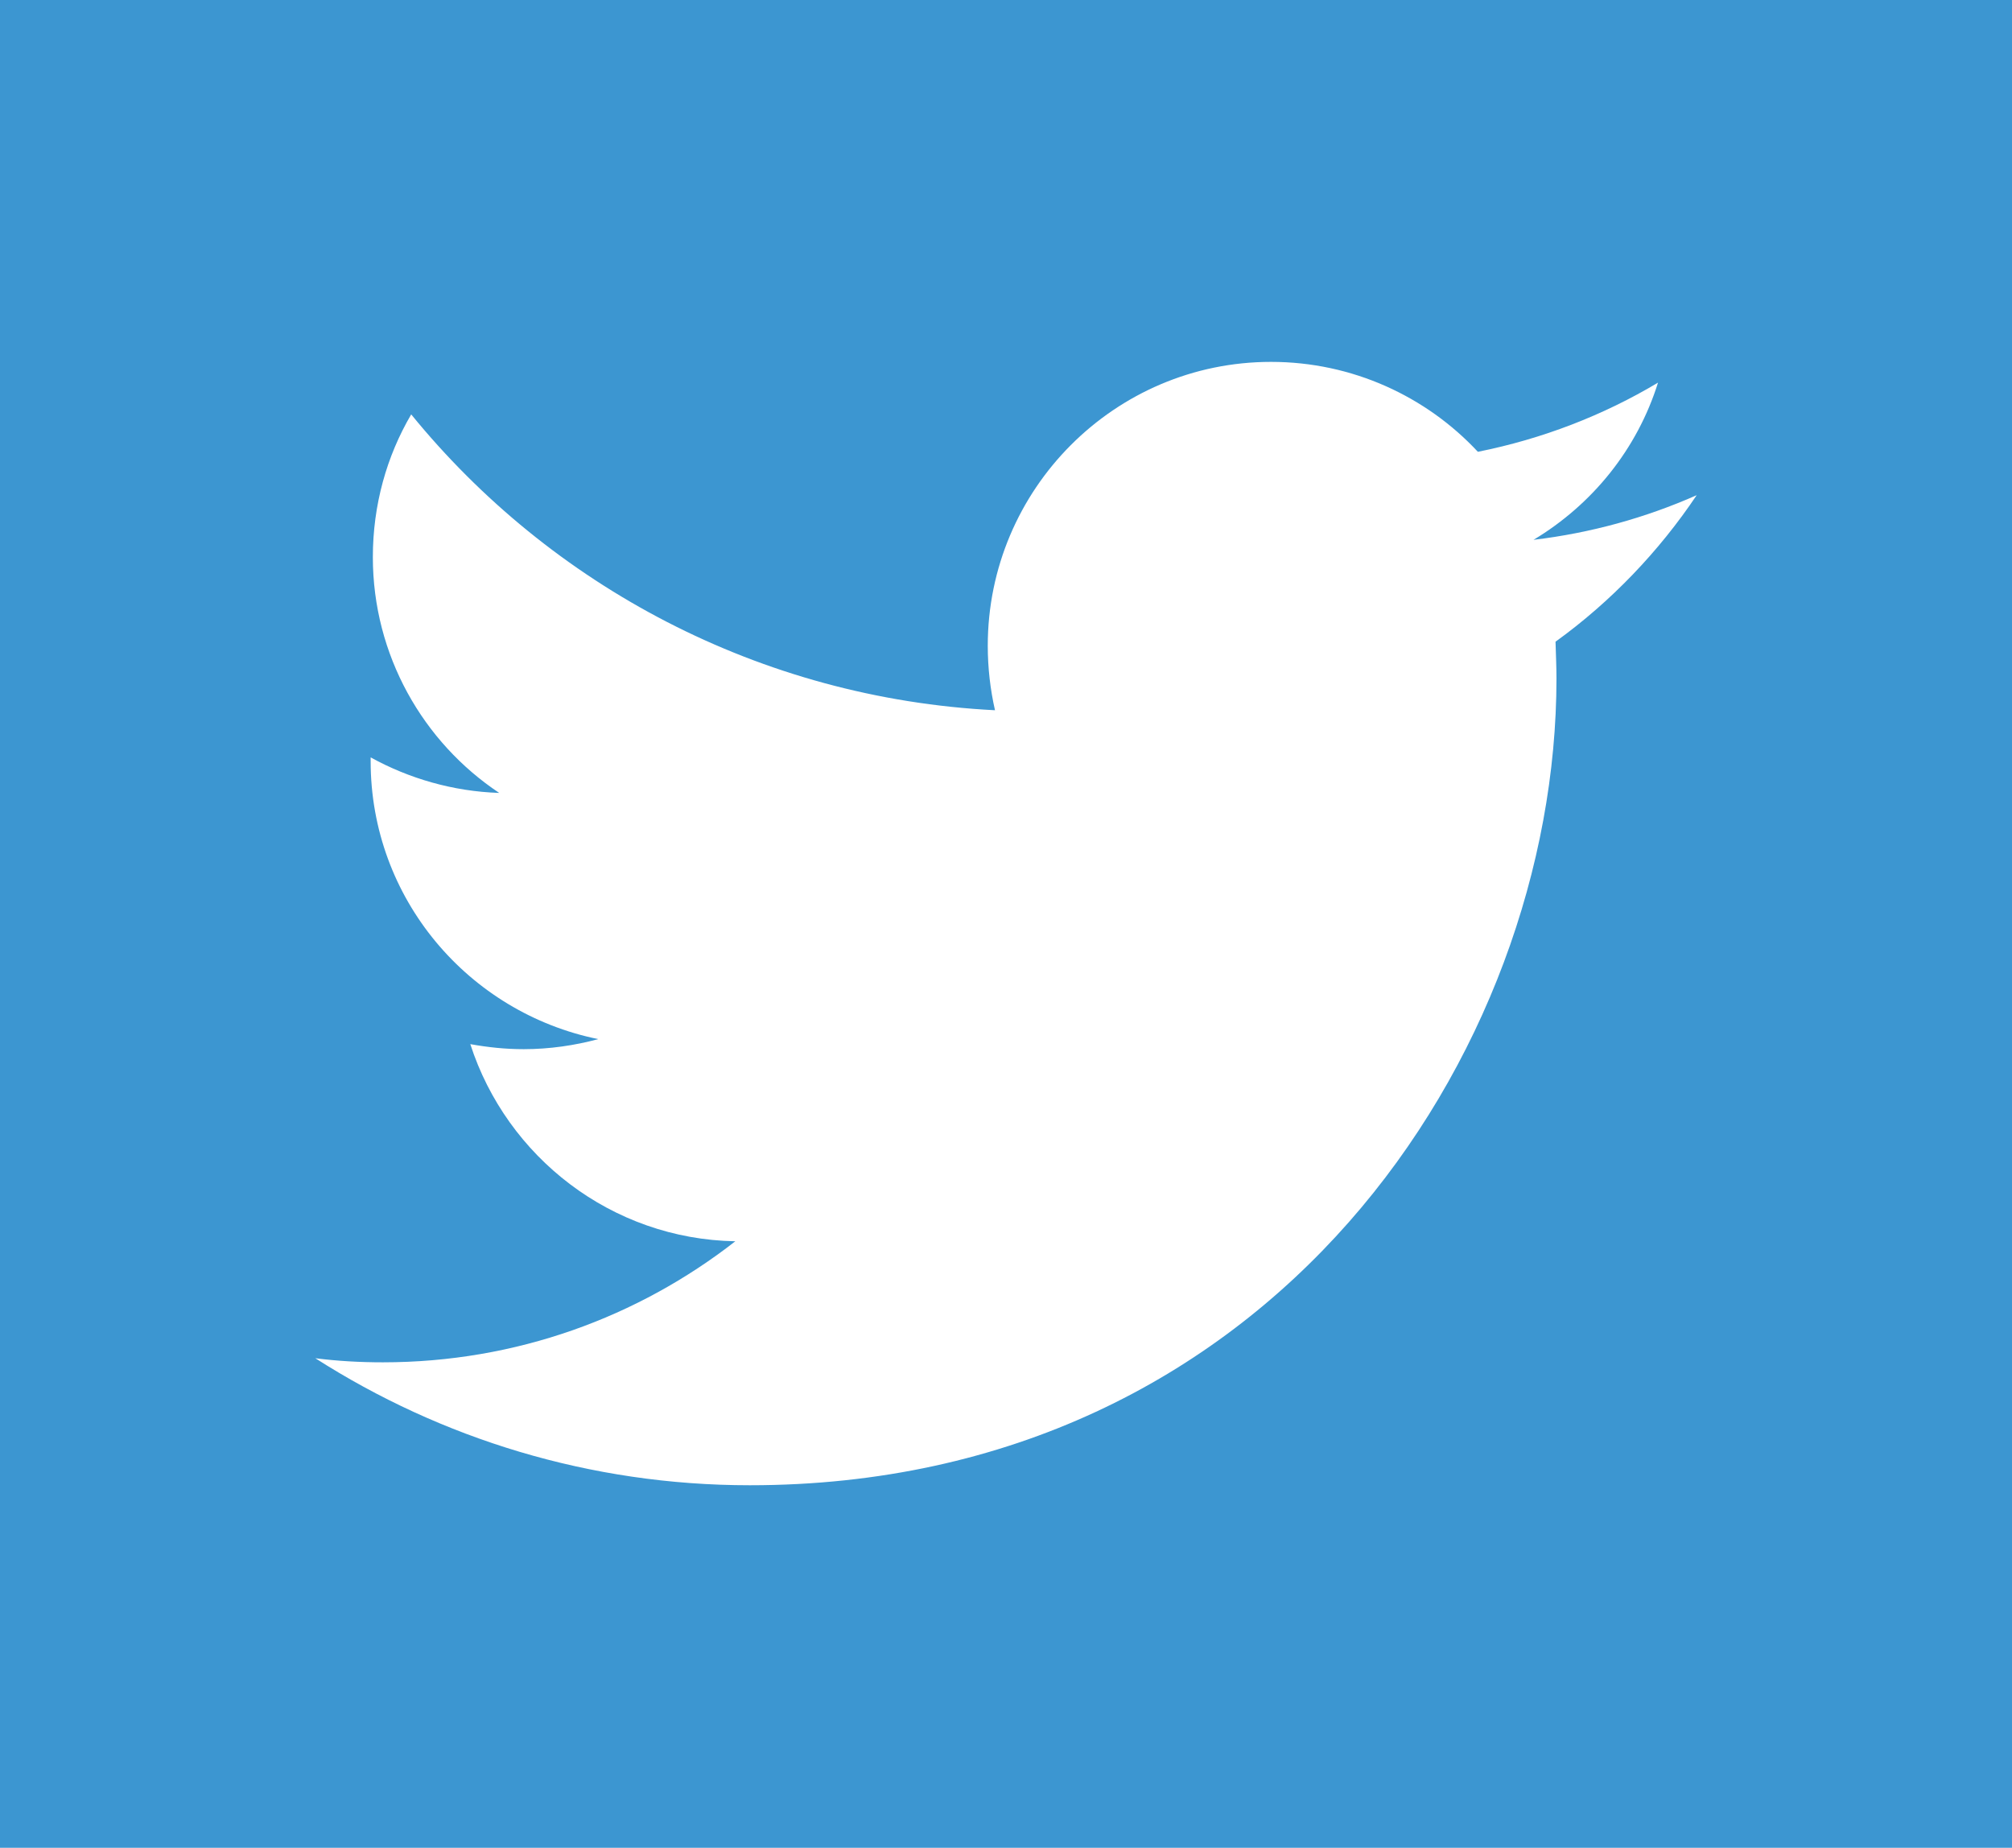 <?xml version="1.0" encoding="utf-8"?>
<!-- Generator: Adobe Illustrator 18.1.1, SVG Export Plug-In . SVG Version: 6.00 Build 0)  -->
<svg version="1.1" id="Layer_1" xmlns="http://www.w3.org/2000/svg" xmlns:xlink="http://www.w3.org/1999/xlink" x="0px" y="0px"
	 viewBox="-250.8 614.6 640 587.7" enable-background="new -250.8 614.6 640 587.7" xml:space="preserve">
<path fill="#3C96D1" d="M-250.8,614.6v587.7h640V614.6L-250.8,614.6L-250.8,614.6z M244,818.7c0.1,3.8,0.3,7.8,0.3,11.7
	c0,119.1-90.7,256.6-256.6,256.6c-50.9,0-98.3-14.9-138.2-40.4c7,0.9,14.2,1.3,21.5,1.3c42.4,0,81.2-14.4,112.1-38.5
	c-39.4-0.7-72.7-26.8-84.3-62.7c5.6,1,11.1,1.6,17,1.6c8.2,0,16.3-1.2,23.7-3.2c-41.3-8.4-72.4-44.7-72.4-88.4c0-0.4,0-0.7,0-1.2
	c12.2,6.7,26.1,10.8,40.9,11.3c-24.2-16.1-40.2-43.8-40.2-75c0-16.6,4.4-32.1,12.2-45.4c44.3,54.4,110.8,90.3,185.7,94.1
	c-1.5-6.6-2.3-13.5-2.3-20.5c0-49.8,40.4-90.3,90.1-90.3c25.9,0,49.4,11,65.8,28.6c20.5-4.1,39.9-11.6,57.3-22
	c-6.6,21.1-20.8,38.7-39.6,50c18.3-2.2,35.6-7,51.9-14.2C276.9,790,261.6,806,244,818.7z"/>
</svg>
